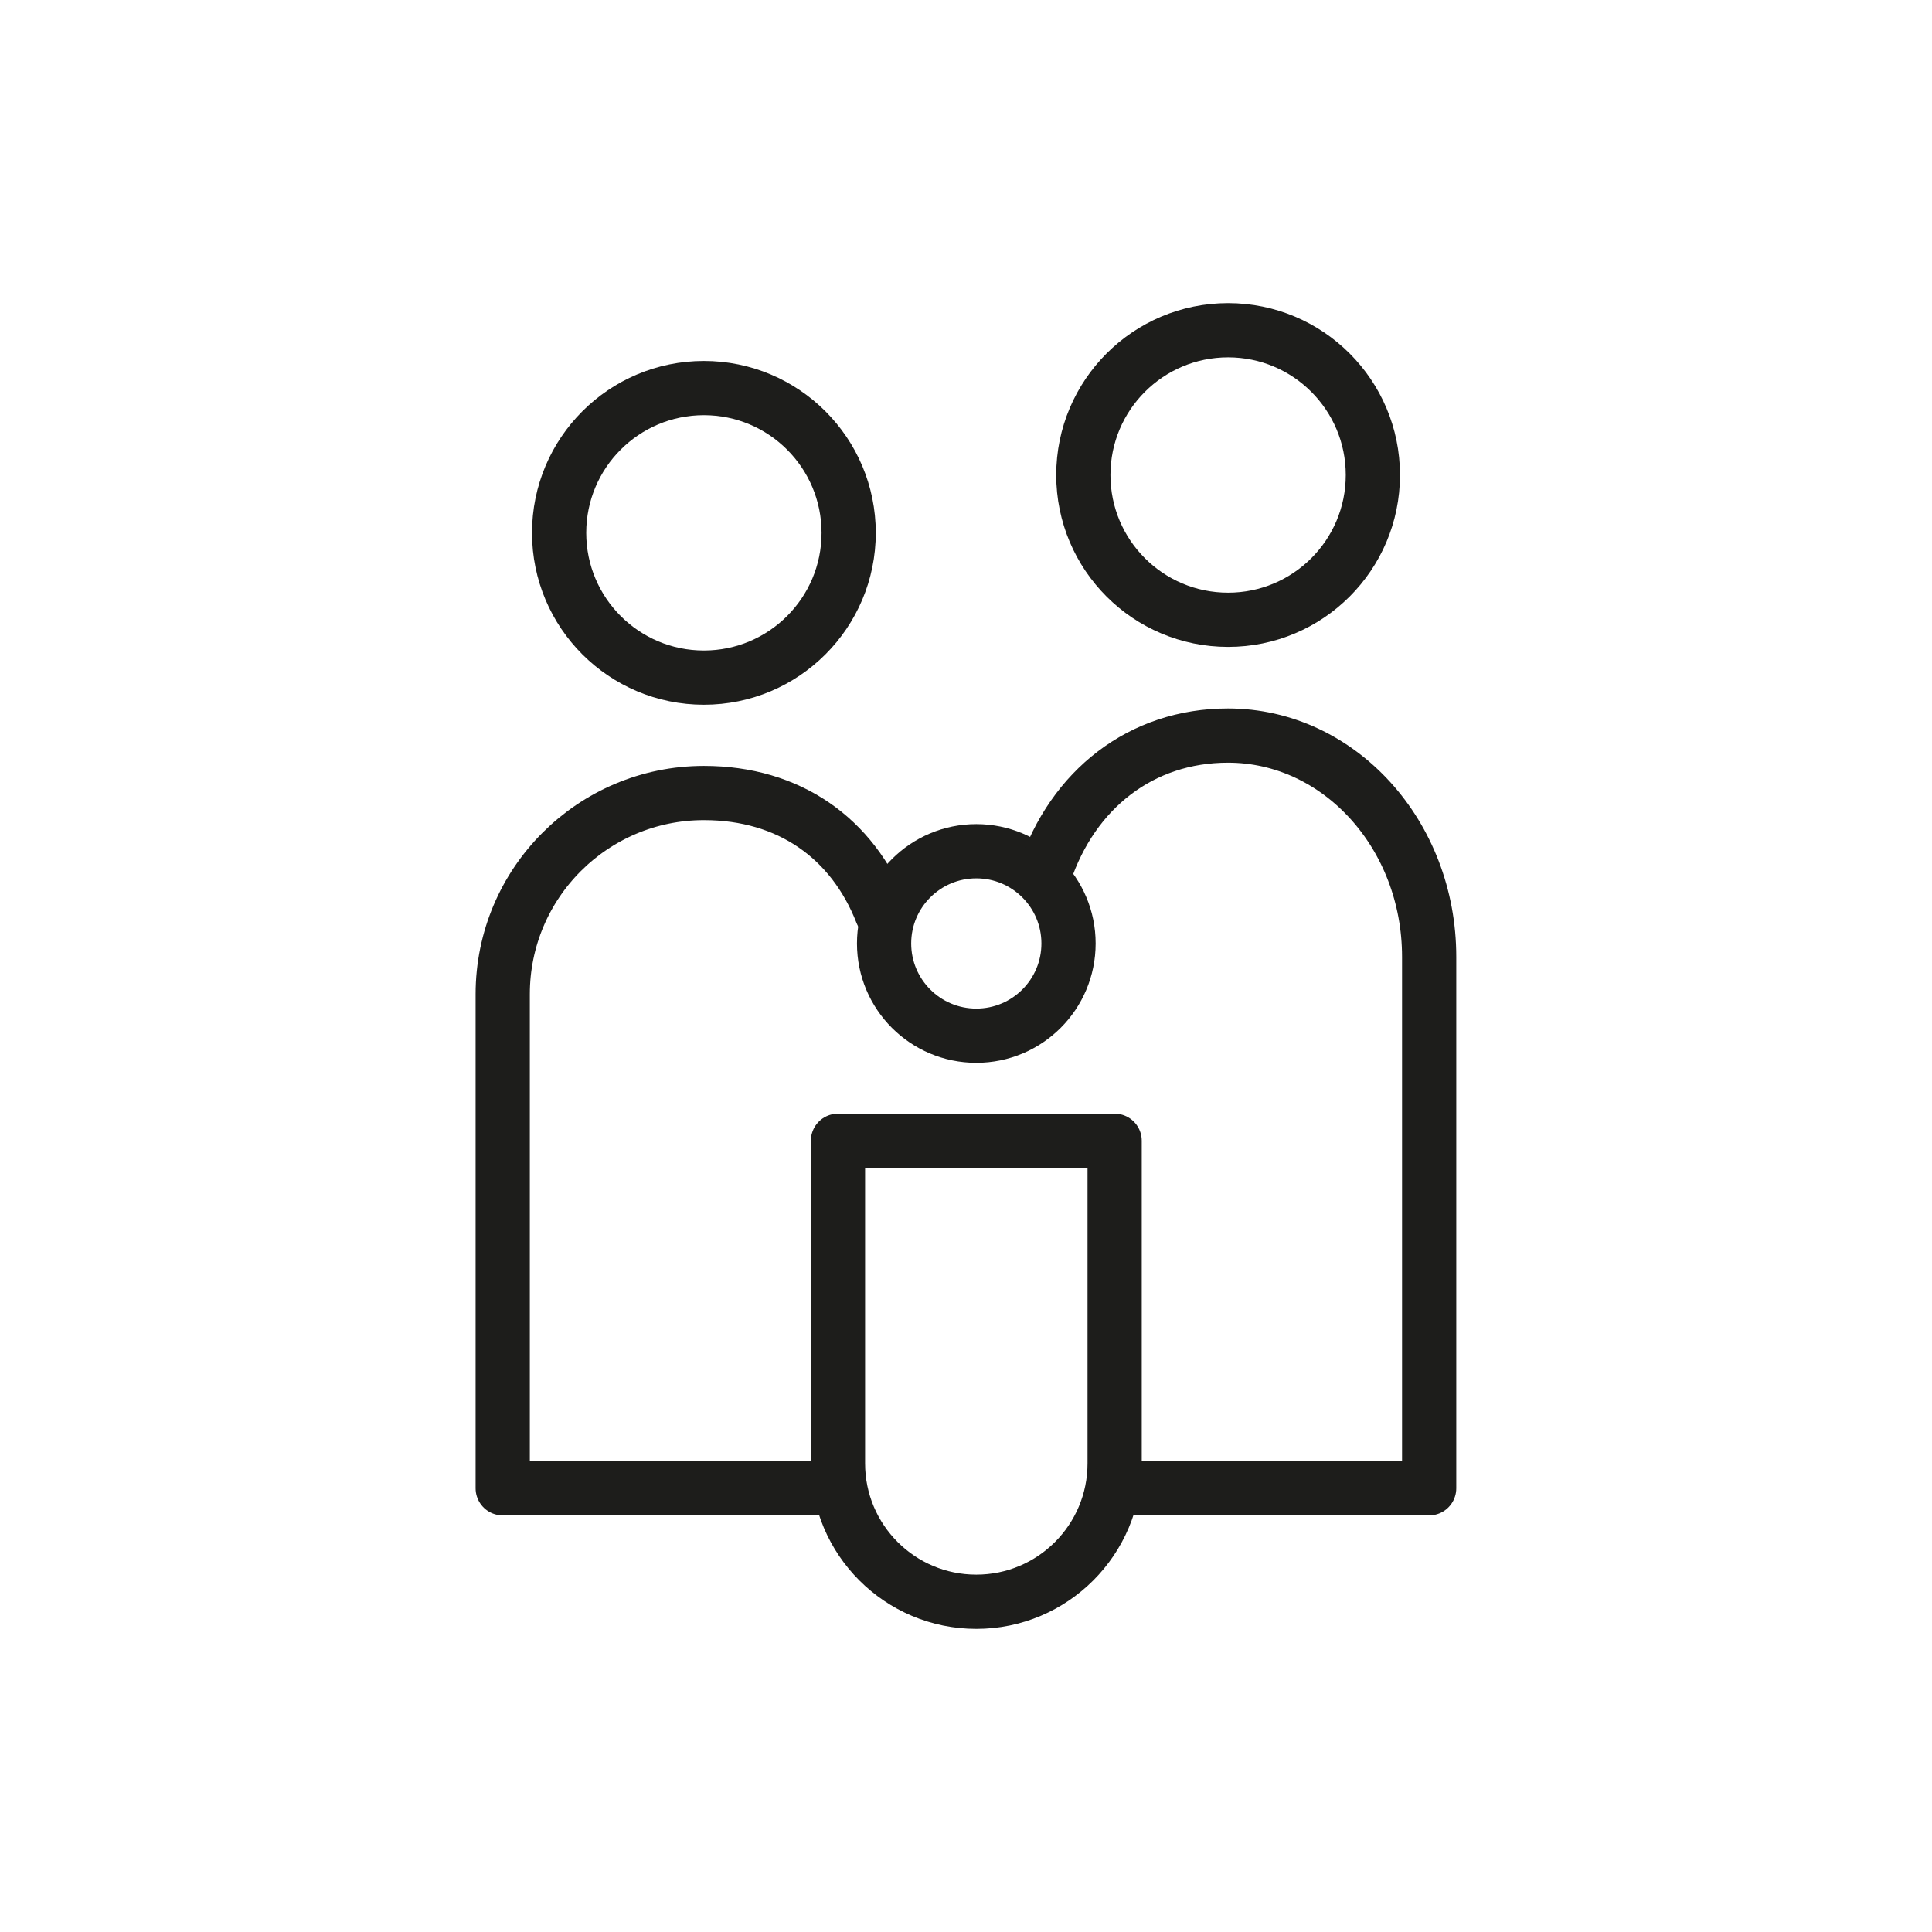 <?xml version="1.0" encoding="UTF-8"?>
<svg id="Capa_2" data-name="Capa 2" xmlns="http://www.w3.org/2000/svg" width="52.92mm" height="52.92mm" viewBox="0 0 150 150">
  <g id="HOME-HOTELES">
    <g id="Familia">
      <g>
        <path d="M0,0v150h150V0H0ZM112.62,57.31c.21-.22.43-.45.65-.67.12.48.22.97.32,1.46-.33-.28-.66-.54-.97-.79Z" style="fill: none;"/>
        <g>
          <circle cx="54.65" cy="41.37" r="11.24" style="fill: none; stroke: #1d1d1b; stroke-linecap: round; stroke-linejoin: round; stroke-width: 4.21px;"/>
          <circle cx="95.35" cy="36.88" r="11.24" style="fill: none; stroke: #1d1d1b; stroke-linecap: round; stroke-linejoin: round; stroke-width: 4.21px;"/>
          <path d="M68.46,70.89c-2.27-5.81-7.19-9.32-13.81-9.32h0c-8.62,0-15.62,6.99-15.62,15.62v38.36h26.03" style="fill: none; stroke: #1d1d1b; stroke-linecap: round; stroke-linejoin: round; stroke-width: 4.21px;"/>
          <circle cx="75.8" cy="73.25" r="7.16" style="fill: none; stroke: #1d1d1b; stroke-linecap: round; stroke-linejoin: round; stroke-width: 4.21px;"/>
          <path d="M86.53,88.57h-21.47v25.05c0,5.93,4.81,10.74,10.74,10.74h0c5.93,0,10.74-4.81,10.74-10.74v-25.05Z" style="fill: none; stroke: #1d1d1b; stroke-linecap: round; stroke-linejoin: round; stroke-width: 4.21px;"/>
          <path d="M86.53,115.55h24.43v-41.26c0-9.49-6.99-17.18-15.62-17.18h0c-6.73,0-12.05,4.16-14.24,10.72" style="fill: none; stroke: #1d1d1b; stroke-linecap: round; stroke-linejoin: round; stroke-width: 4.21px;"/>
        </g>
      </g>
    </g>
  </g>
</svg>